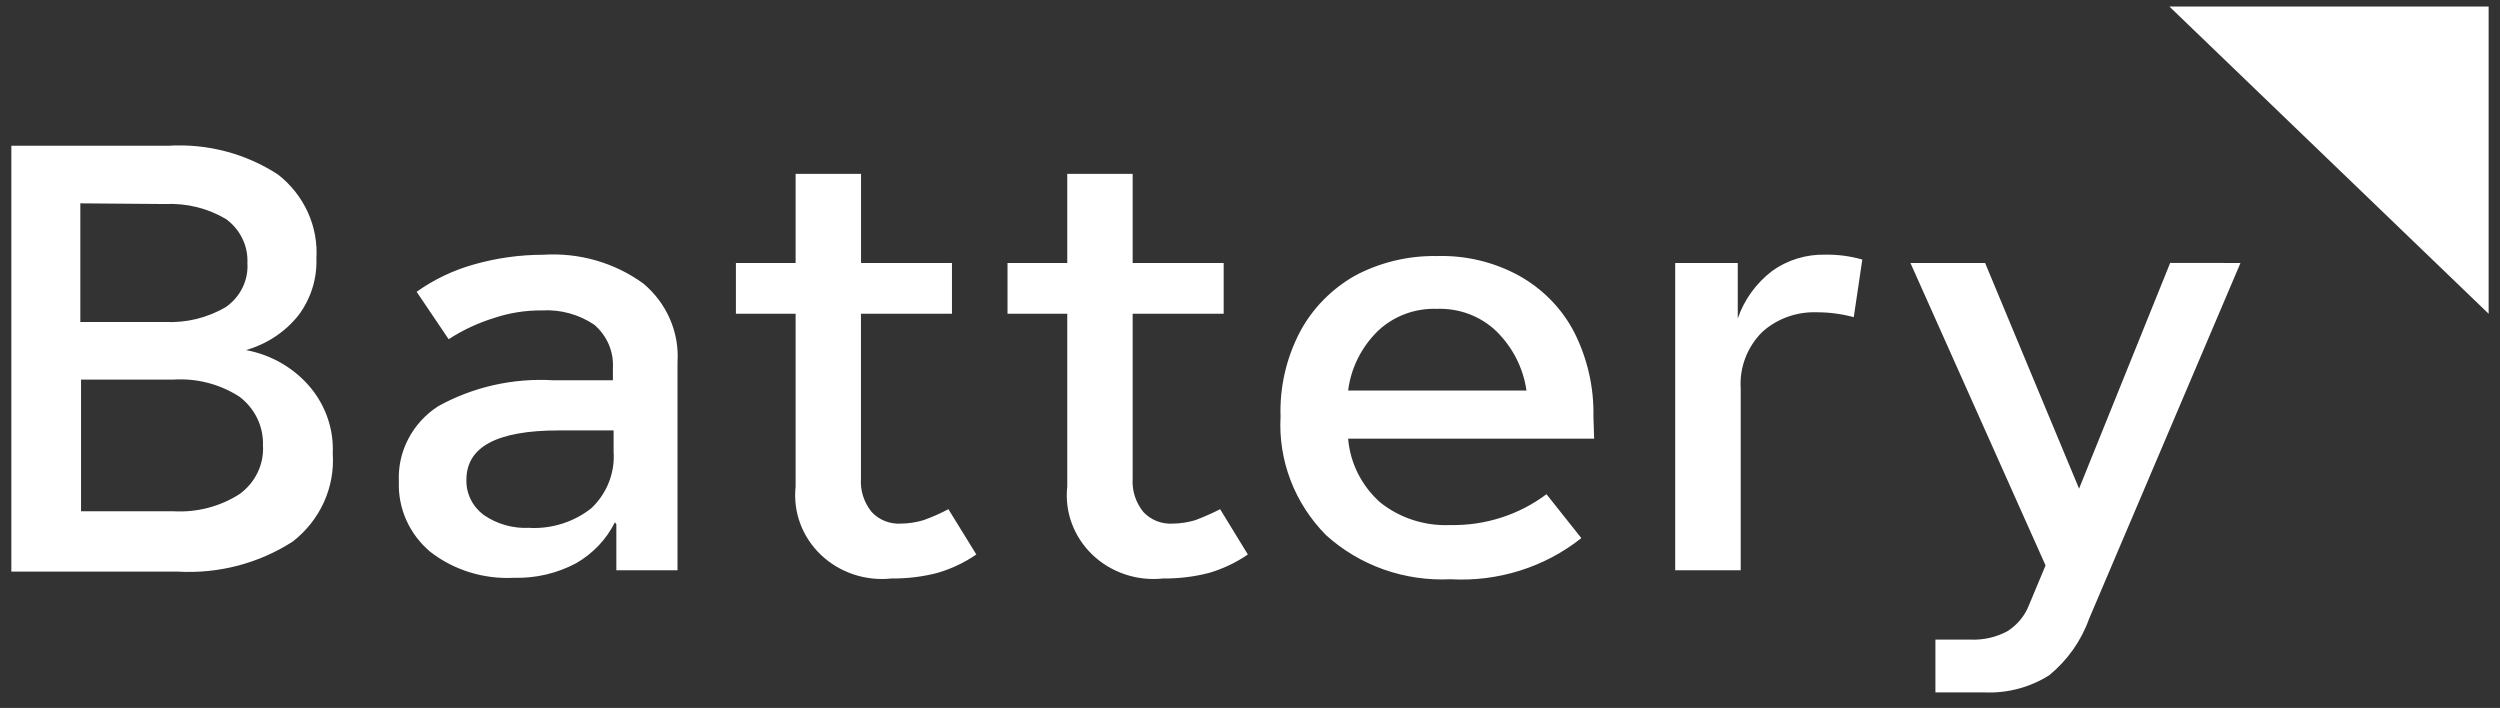 <svg width="113" height="32" viewBox="0 0 113 32" fill="none" xmlns="http://www.w3.org/2000/svg">
<rect x="0" y="0" width="113" height="32" fill="#333333" stroke="none"/>
<path d="M11.119 15.824C12.065 15.553 12.898 15 13.497 14.243C14.049 13.503 14.332 12.608 14.301 11.697C14.347 10.975 14.214 10.252 13.912 9.59C13.61 8.927 13.148 8.344 12.565 7.889C11.11 6.939 9.369 6.482 7.616 6.587H0.513V25.837H8.034C9.877 25.944 11.706 25.465 13.24 24.473C13.847 23.998 14.327 23.39 14.641 22.7C14.954 22.01 15.091 21.257 15.04 20.505C15.091 19.43 14.737 18.373 14.044 17.529C13.31 16.643 12.273 16.038 11.119 15.824ZM7.455 9.222C8.427 9.174 9.391 9.411 10.219 9.904C10.534 10.134 10.787 10.435 10.954 10.781C11.123 11.127 11.201 11.506 11.183 11.887C11.208 12.27 11.133 12.652 10.964 12.998C10.796 13.345 10.539 13.645 10.219 13.871C9.391 14.364 8.427 14.601 7.455 14.553H3.631V9.191L7.455 9.222ZM7.841 23.109H3.663V17.157H7.841C8.897 17.09 9.946 17.363 10.825 17.932C11.169 18.193 11.444 18.528 11.628 18.91C11.813 19.293 11.901 19.712 11.886 20.133C11.912 20.556 11.828 20.978 11.643 21.362C11.458 21.746 11.177 22.08 10.825 22.334C9.944 22.899 8.896 23.171 7.841 23.109ZM24.553 11.515C23.498 11.516 22.448 11.662 21.436 11.949C20.498 12.21 19.617 12.63 18.832 13.189L20.279 15.333C20.914 14.92 21.606 14.597 22.335 14.372C23.028 14.14 23.756 14.025 24.489 14.031C25.335 13.981 26.174 14.211 26.867 14.682C27.149 14.926 27.371 15.228 27.516 15.566C27.661 15.904 27.724 16.269 27.703 16.635V17.188H25.003C23.185 17.081 21.375 17.49 19.797 18.366C19.223 18.74 18.759 19.25 18.45 19.848C18.14 20.445 17.995 21.109 18.029 21.776C18.006 22.371 18.122 22.964 18.366 23.511C18.611 24.057 18.979 24.545 19.443 24.938C20.511 25.768 21.861 26.188 23.231 26.116C24.206 26.144 25.172 25.919 26.027 25.465C26.795 25.028 27.41 24.381 27.795 23.605L27.859 23.698V25.775H30.623V16.382C30.668 15.713 30.552 15.044 30.284 14.426C30.017 13.807 29.605 13.257 29.08 12.817C27.782 11.871 26.172 11.409 24.549 11.515M23.942 23.857C23.197 23.9 22.458 23.691 21.853 23.268C21.606 23.081 21.407 22.841 21.273 22.566C21.139 22.292 21.073 21.991 21.082 21.687C21.082 20.199 22.459 19.455 25.26 19.455H27.735V20.416C27.768 20.885 27.696 21.355 27.524 21.794C27.352 22.233 27.084 22.632 26.739 22.963C25.955 23.588 24.958 23.909 23.942 23.862M42.868 23.016C42.506 23.208 42.13 23.373 41.743 23.512C41.42 23.608 41.085 23.661 40.747 23.667C40.495 23.684 40.242 23.646 40.008 23.555C39.774 23.463 39.565 23.321 39.397 23.14C39.048 22.708 38.876 22.167 38.915 21.621V14.181H43.029V11.887H38.919V7.858H35.962V11.887H33.263V14.181H35.962V21.993C35.901 22.556 35.971 23.125 36.168 23.658C36.364 24.191 36.683 24.674 37.099 25.073C37.516 25.472 38.02 25.775 38.574 25.961C39.128 26.147 39.718 26.21 40.301 26.147C40.995 26.154 41.687 26.071 42.358 25.899C42.993 25.716 43.592 25.433 44.13 25.062L42.868 23.016ZM55.15 23.016C54.785 23.202 54.409 23.368 54.025 23.512C53.702 23.608 53.366 23.661 53.028 23.667C52.777 23.684 52.524 23.646 52.29 23.555C52.056 23.463 51.847 23.321 51.678 23.14C51.33 22.708 51.158 22.167 51.196 21.621V14.181H55.31V11.887H51.196V7.858H48.24V11.887H45.54V14.181H48.24V21.993C48.178 22.556 48.248 23.125 48.445 23.658C48.642 24.191 48.96 24.674 49.376 25.073C49.793 25.472 50.297 25.775 50.851 25.961C51.405 26.147 51.995 26.21 52.578 26.147C53.273 26.154 53.965 26.071 54.635 25.899C55.268 25.716 55.866 25.433 56.403 25.062L55.15 23.016ZM72.023 18.831C72.051 17.512 71.754 16.205 71.155 15.018C70.605 13.955 69.745 13.07 68.68 12.472C67.547 11.846 66.257 11.535 64.952 11.573C63.649 11.55 62.362 11.86 61.224 12.472C60.166 13.079 59.309 13.961 58.749 15.018C58.136 16.2 57.837 17.51 57.881 18.831C57.827 19.812 57.982 20.794 58.336 21.715C58.689 22.637 59.235 23.479 59.938 24.189C60.689 24.869 61.573 25.396 62.54 25.739C63.506 26.081 64.534 26.232 65.563 26.182C67.707 26.304 69.819 25.64 71.476 24.322L69.901 22.338C68.663 23.269 67.132 23.761 65.563 23.733C64.406 23.785 63.272 23.419 62.381 22.706C61.542 21.955 61.026 20.928 60.935 19.827H72.055L72.023 18.831ZM64.952 13.96C65.444 13.942 65.934 14.021 66.392 14.192C66.851 14.364 67.269 14.624 67.62 14.956C68.37 15.688 68.853 16.634 68.997 17.653H60.935C61.062 16.635 61.537 15.686 62.284 14.956C62.635 14.624 63.053 14.364 63.511 14.192C63.97 14.021 64.46 13.942 64.952 13.96ZM82.5 11.511C81.633 11.491 80.784 11.753 80.09 12.255C79.372 12.809 78.836 13.552 78.547 14.394V11.887H75.719V25.775H78.68V17.56C78.649 17.094 78.719 16.628 78.885 16.189C79.051 15.751 79.309 15.351 79.644 15.014C79.974 14.713 80.363 14.479 80.788 14.325C81.213 14.17 81.665 14.099 82.119 14.115C82.684 14.114 83.246 14.189 83.79 14.336L84.176 11.732C83.634 11.576 83.07 11.502 82.504 11.511M98.092 11.883L93.974 22.086L89.727 11.887H86.352L92.459 25.558L91.719 27.329C91.532 27.826 91.182 28.25 90.723 28.538C90.213 28.809 89.634 28.938 89.052 28.91H87.481V31.297H89.699C90.734 31.341 91.757 31.07 92.624 30.522C93.45 29.844 94.071 28.965 94.424 27.976L101.269 11.887L98.092 11.883Z" fill="white"/>
<path d="M98.055 0.294L112.486 14.181V0.294H98.055Z" fill="white"/>
</svg>
